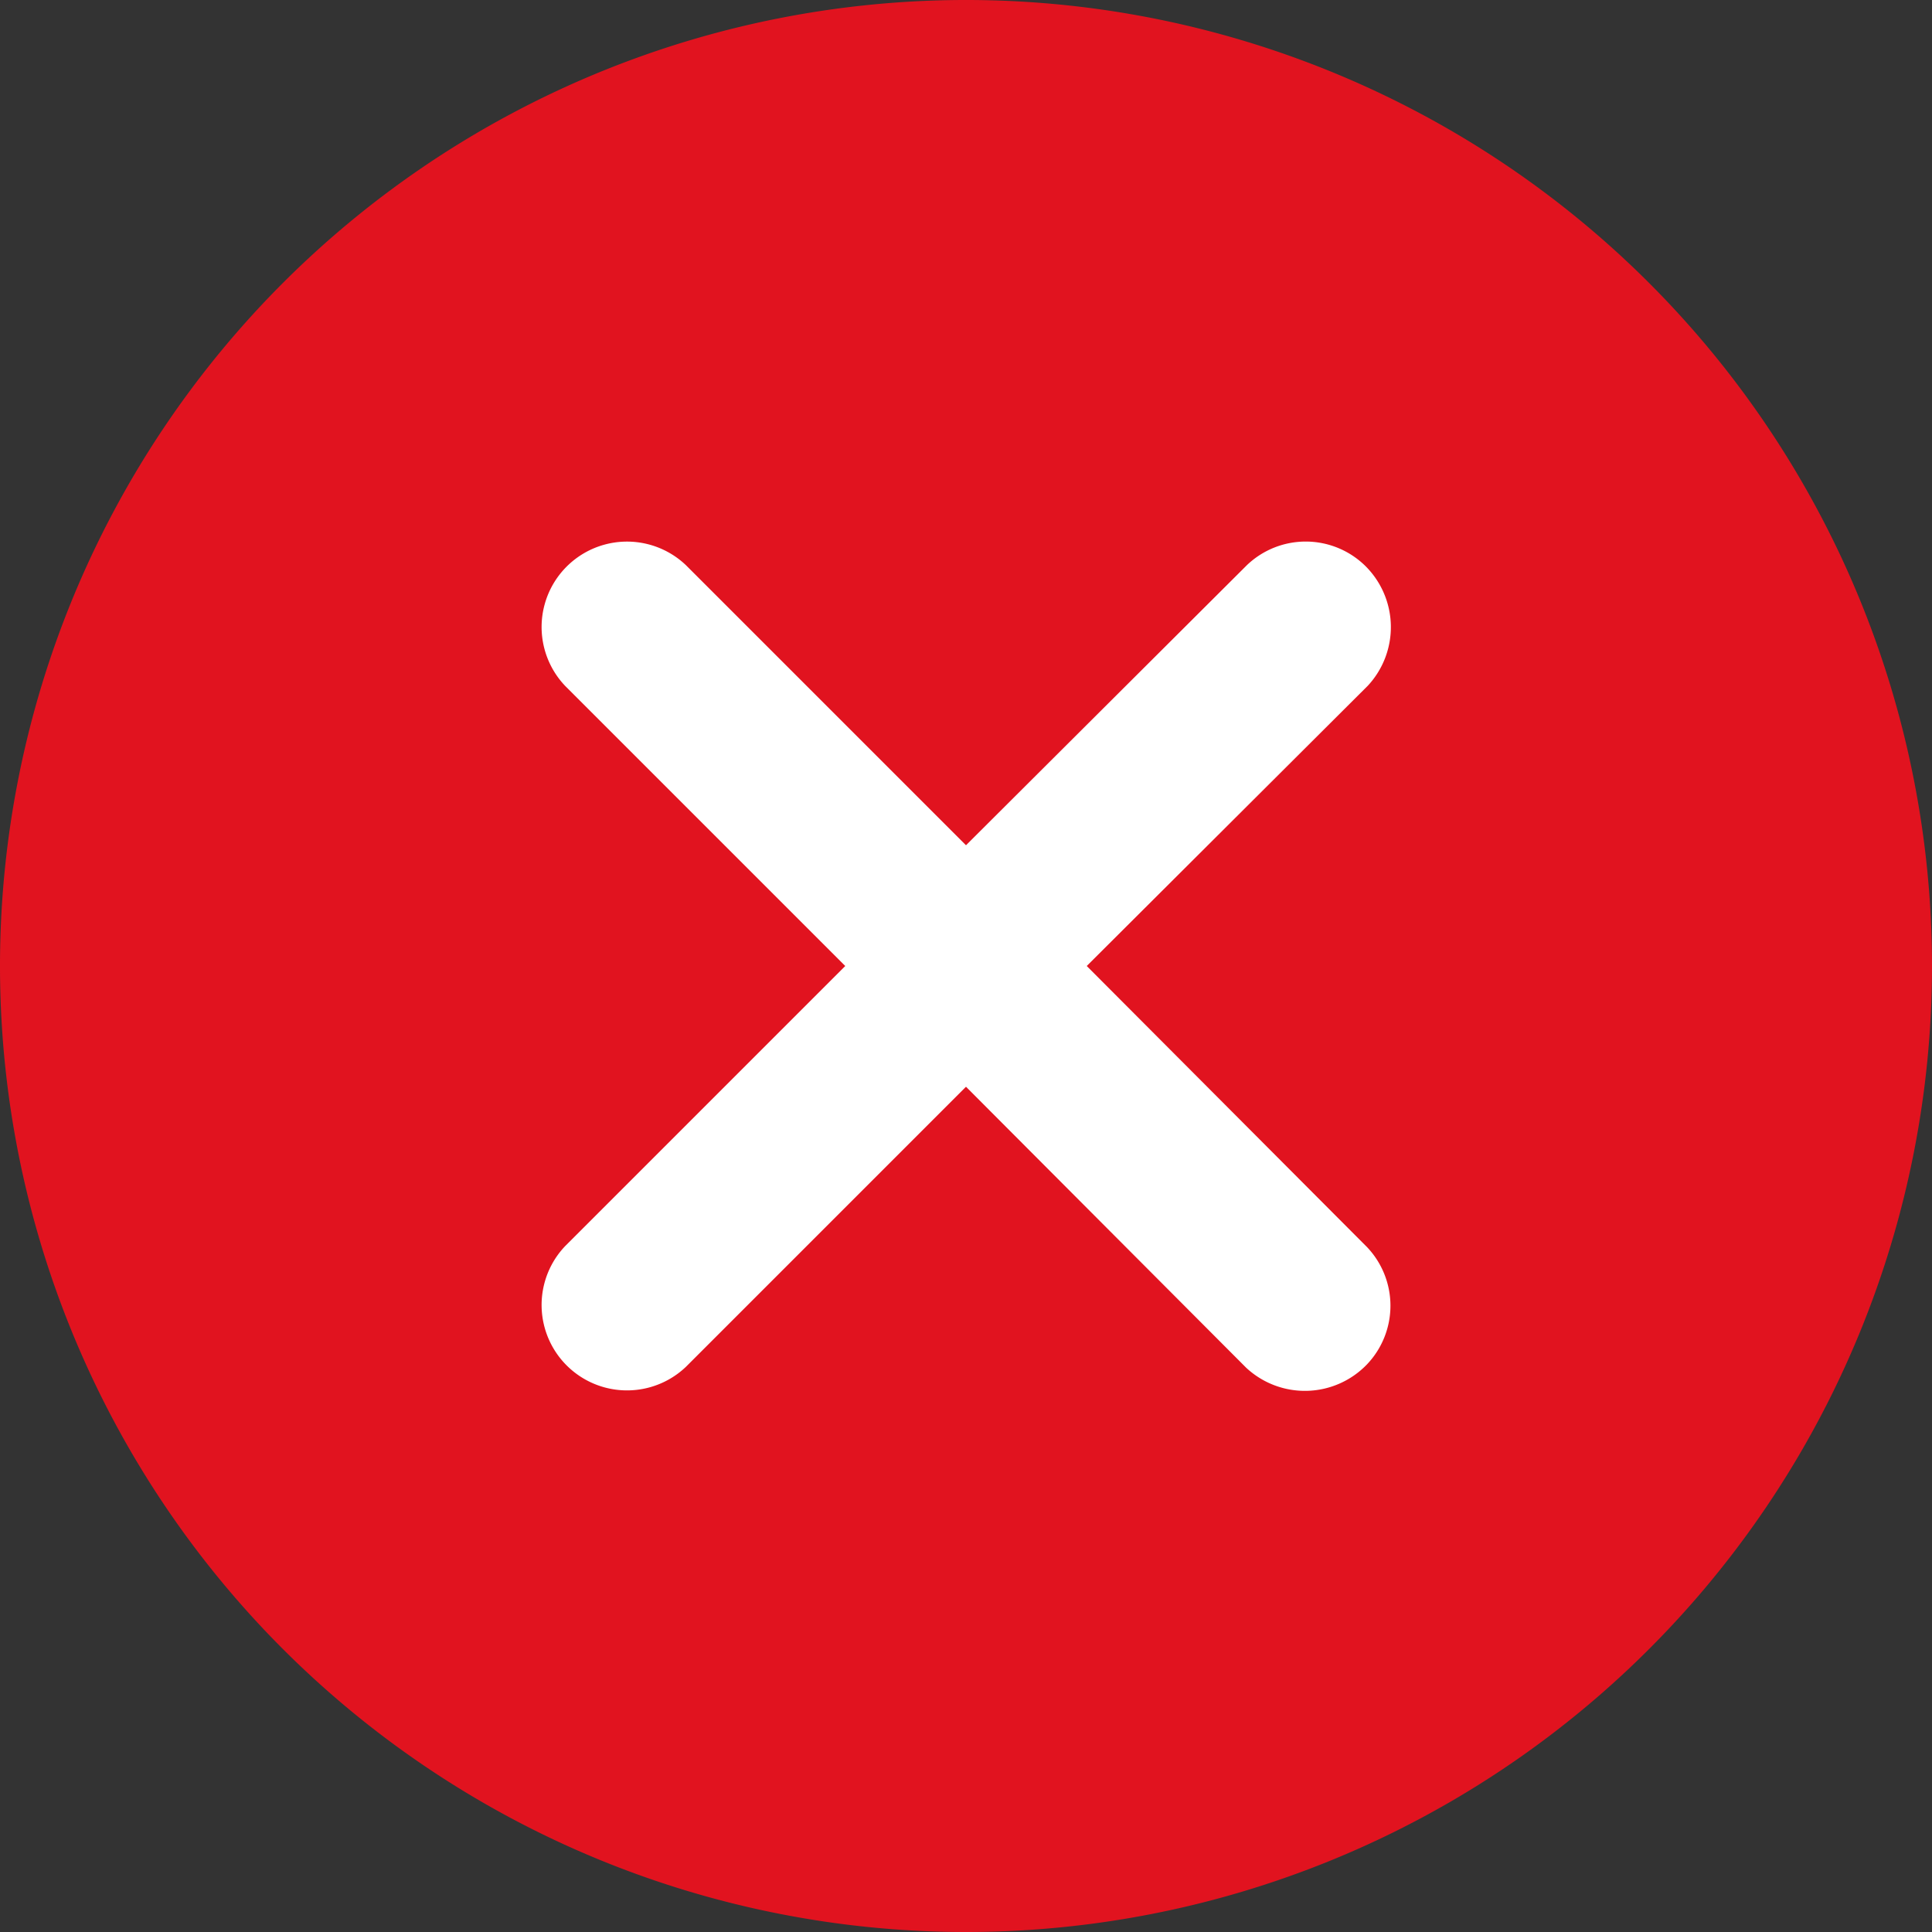 <svg id="close" xmlns="http://www.w3.org/2000/svg" width="24" height="24" viewBox="0 0 24 24">
  <rect x="0" y="0" width="24" height="24" fill="#333333" stroke="none"/>
  <defs>
    <style>
      .cls-1 {
        fill: #fff;
      }

      .cls-2 {
        fill: #e1131f;
        fill-rule: evenodd;
      }
    </style>
  </defs>
  <circle class="cls-1" cx="12.31" cy="12.28" r="8.28"/>
  <path class="cls-2" d="M1290.5,1687l3.49-3.48a1.069,1.069,0,0,0-.04-1.5,1.057,1.057,0,0,0-1.46,0l-3.49,3.48-3.48-3.48a1.061,1.061,0,0,0-1.5,1.5l3.48,3.48-3.48,3.48a1.061,1.061,0,0,0,1.5,1.5l3.48-3.48,3.48,3.49a1.069,1.069,0,0,0,1.5-.04,1.057,1.057,0,0,0,0-1.46Zm-1.5,12a12,12,0,1,1,12-12A12,12,0,0,1,1289,1699Z" transform="translate(-1277 -1675)"/>
</svg>